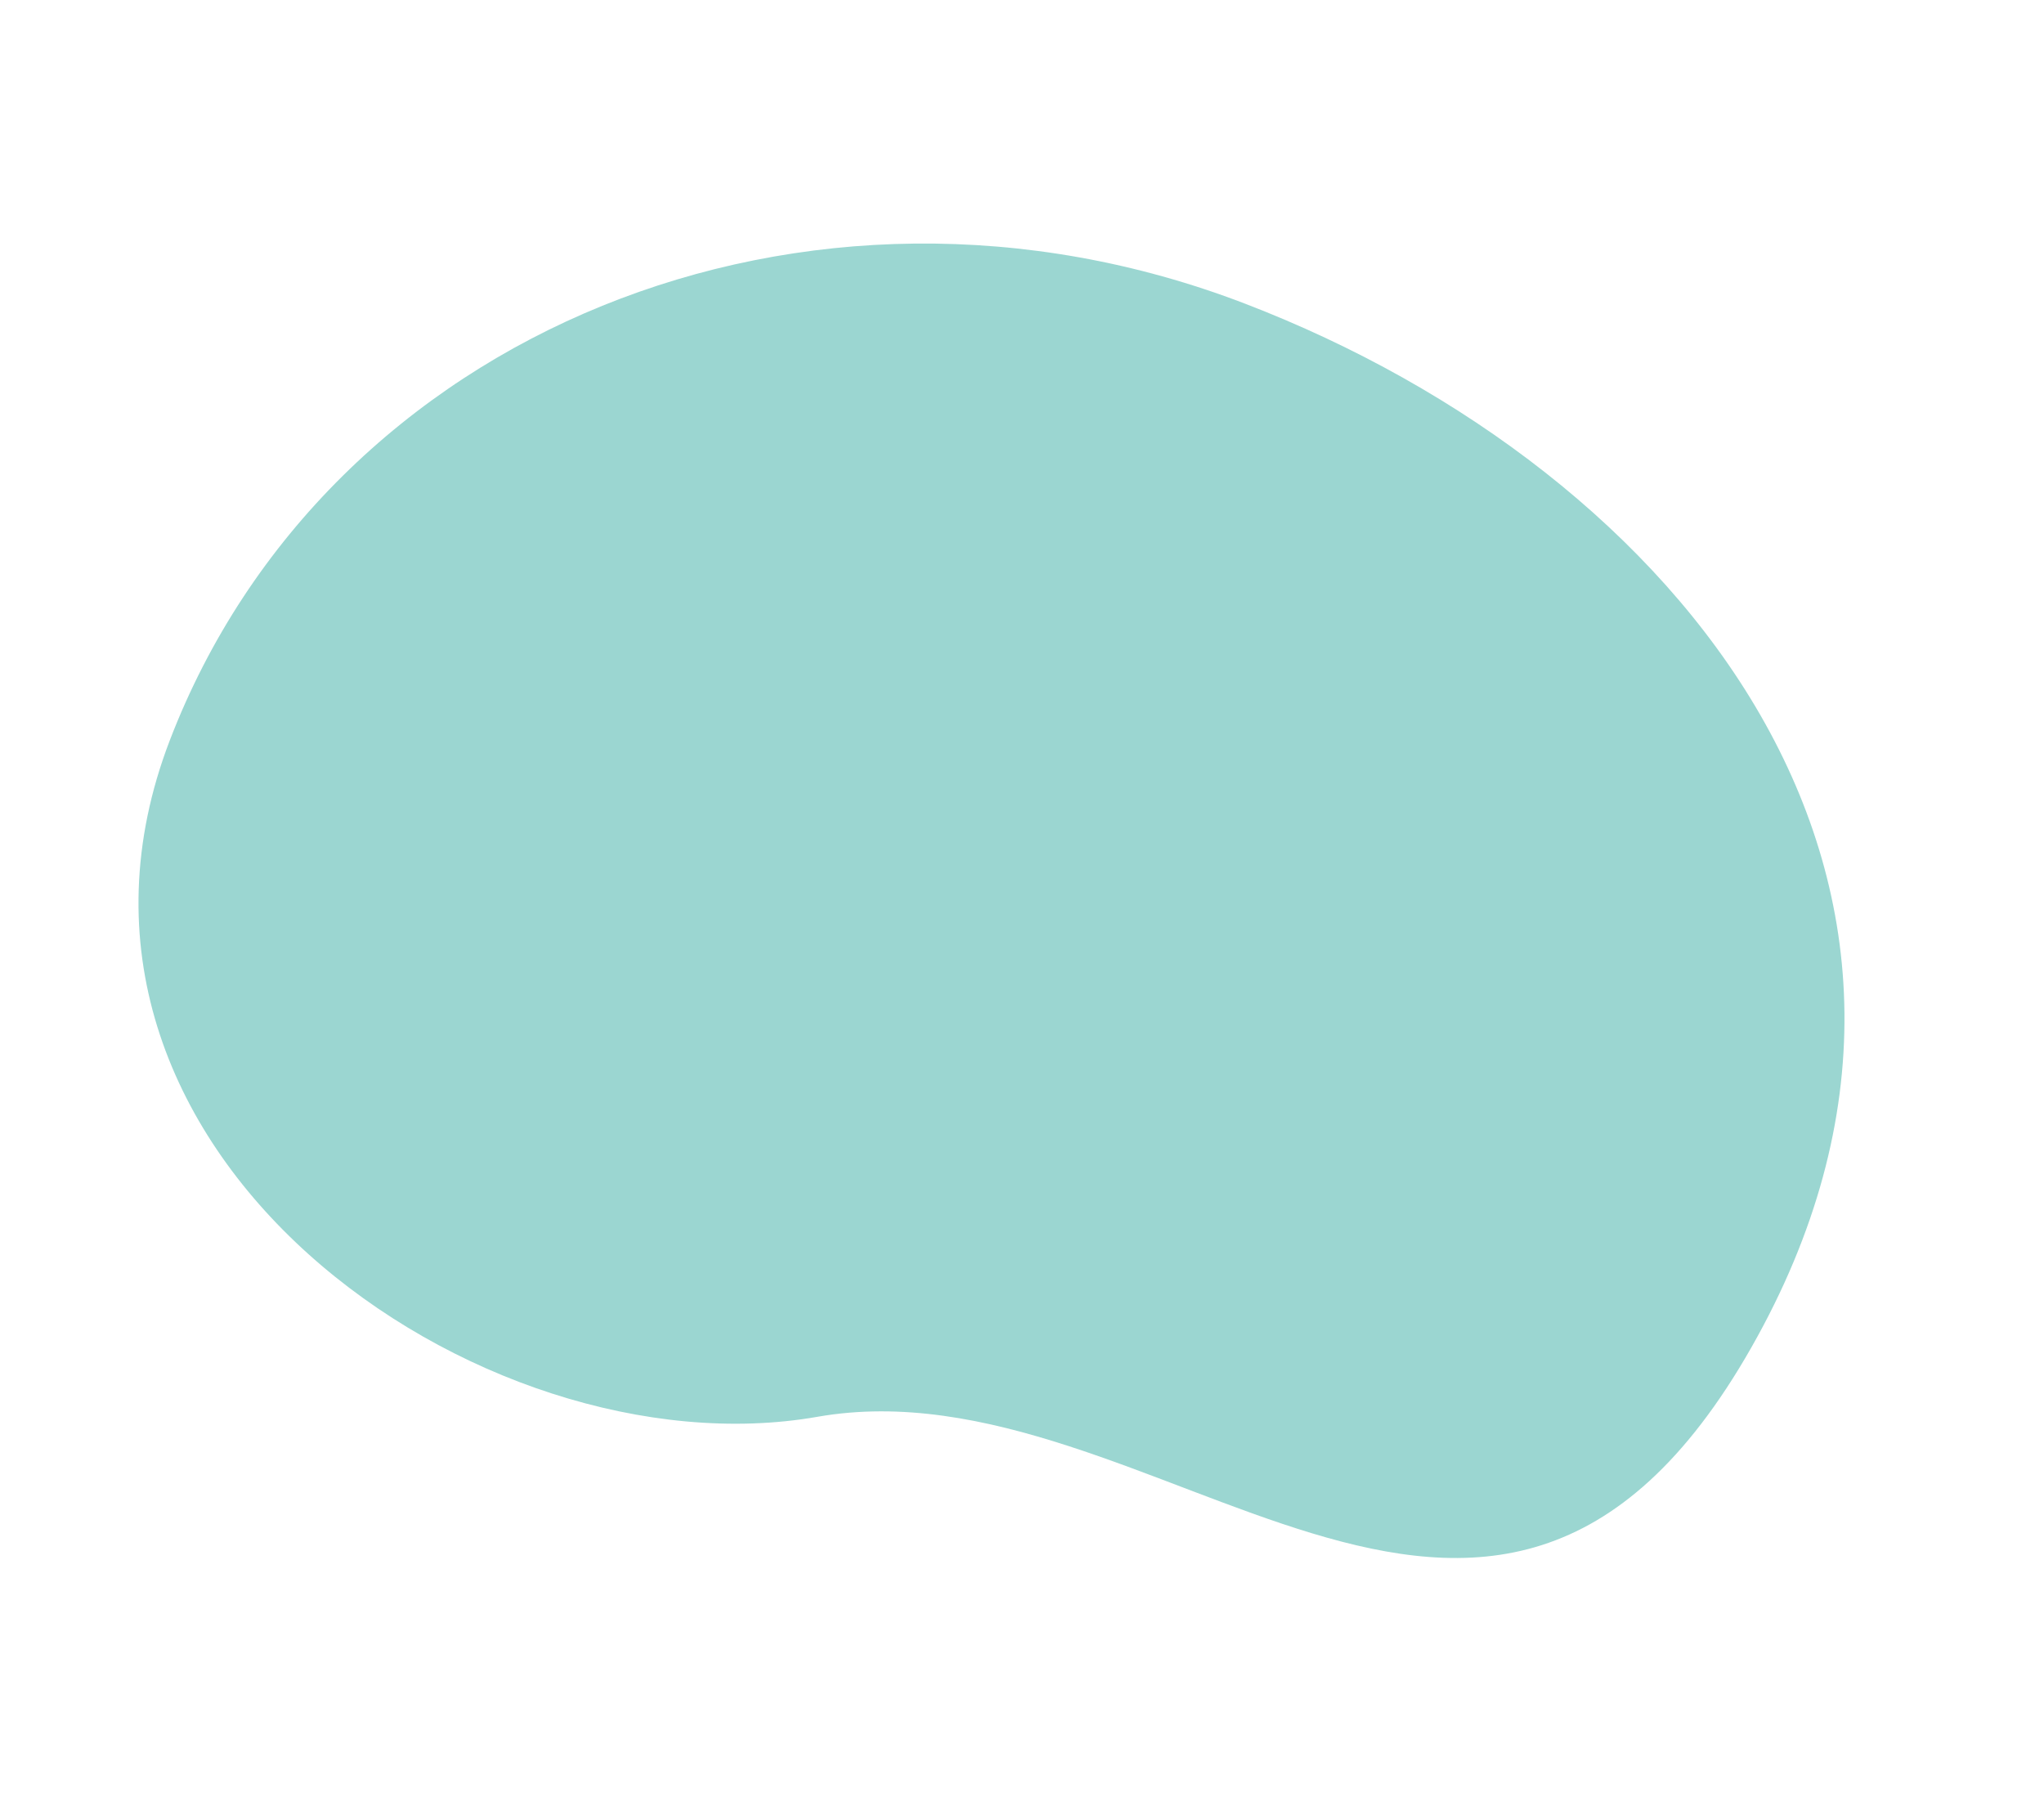 <svg xmlns="http://www.w3.org/2000/svg" width="173.064" height="151.814" viewBox="0 0 173.064 151.814">
  <path id="Path_14442" data-name="Path 14442" d="M42.263,0c37.086,0,67.15,32.109,67.149,71.718s-22.636,78.463-67.15,71.718S23.344,96.55,8.45,71.718,5.178,0,42.263,0Z" transform="translate(-0.771 102.146) rotate(-69)" fill="#9bd6d1"/>
</svg>
